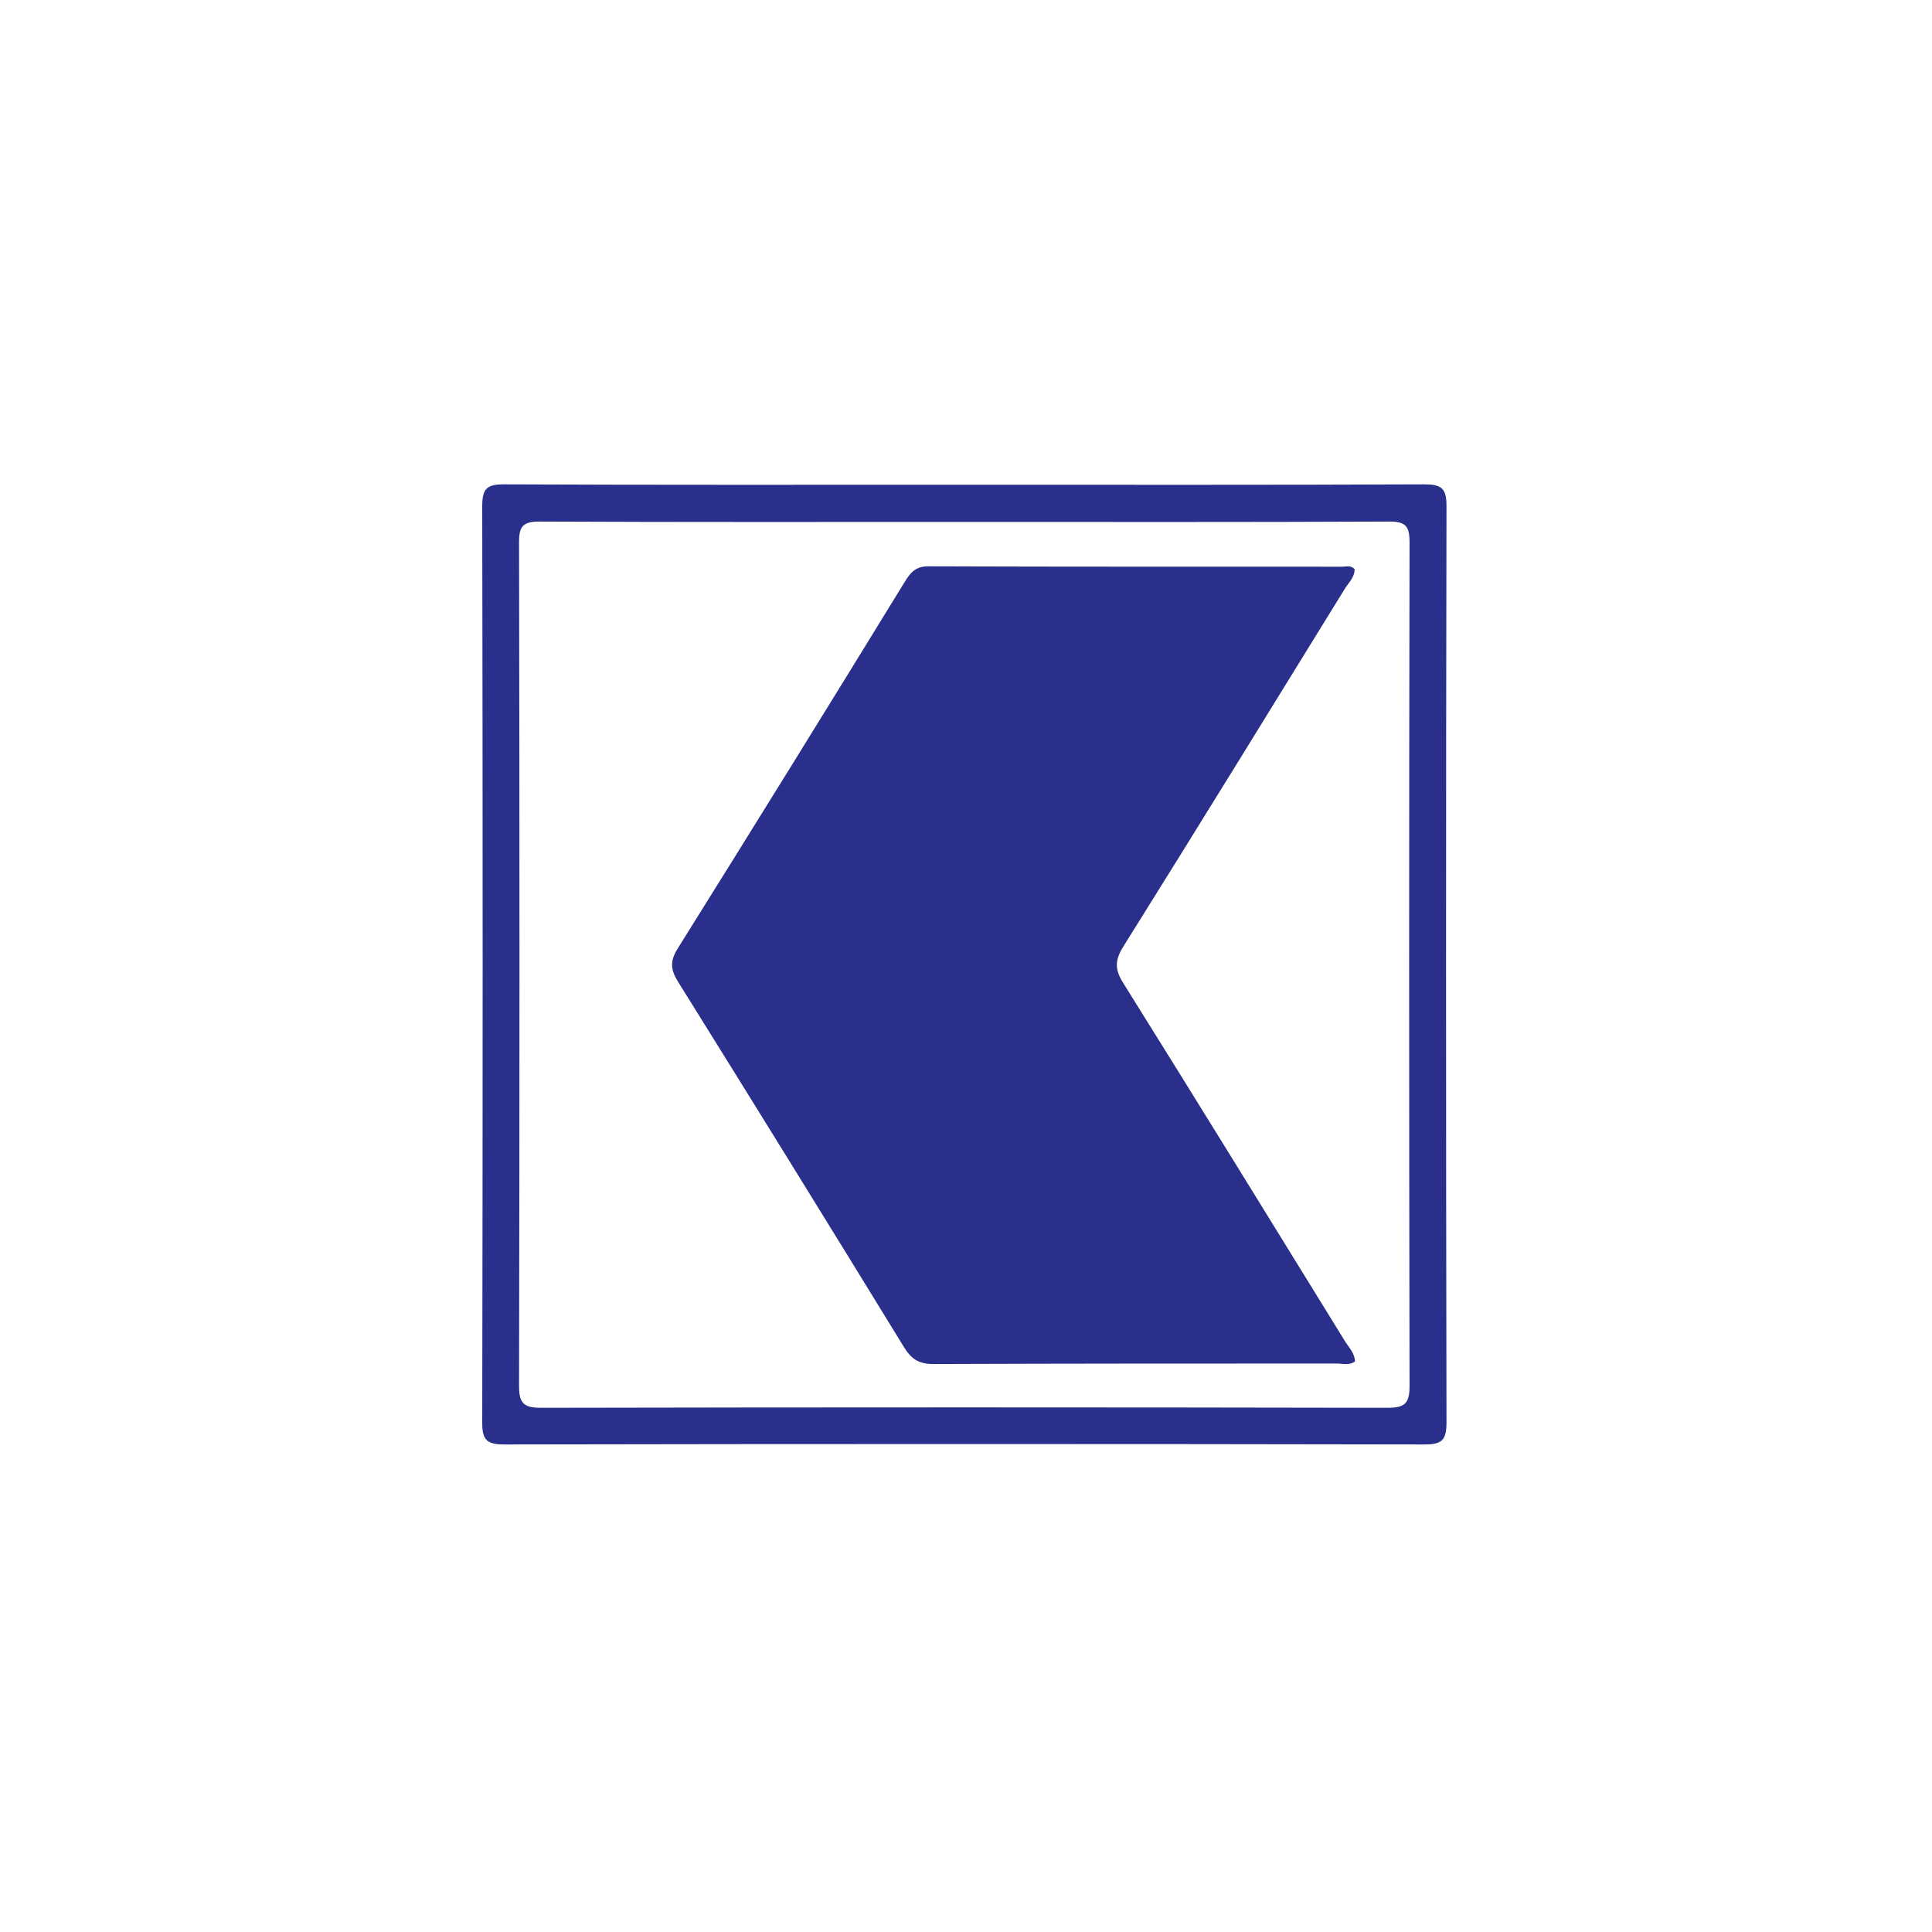 <?xml version="1.0" encoding="utf-8"?>
<svg xmlns="http://www.w3.org/2000/svg" height="40" viewBox="0 0 40 40" width="40">
  <g transform="translate(0 0) scale(0.078)">
    <g transform="translate(128 128.553) scale(1.117)">
      <defs>
        <style>.cls-1{fill:#2a2f8b;}</style>
      </defs>
      <path class="cls-1" d="M-5307.1-3530.66c36.45,0,72.9.07,109.34-.09,4,0,5.3.85,5.29,5.1q-.21,108.92,0,217.82c0,4.11-1,5.24-5.18,5.23q-109.34-.2-218.68,0c-4,0-5.29-.89-5.28-5.11q.2-108.92,0-217.82c0-4.12,1-5.24,5.17-5.22C-5380-3530.59-5343.55-3530.66-5307.1-3530.66Zm.54,8.84c-33.79,0-67.58.07-101.37-.09-3.9,0-4.94,1-4.93,4.9q.2,100.22,0,200.44c0,4.1,1,5.26,5.2,5.26q100.6-.2,201.23,0c4.2,0,5.19-1.19,5.18-5.27q-.19-100.22,0-200.44c0-3.95-1.05-4.91-4.94-4.89C-5239.65-3521.75-5273.1-3521.82-5306.56-3521.82Z" transform="translate(5421.61 3530.76)"/>
      <path class="cls-1" d="M-5214.31-3510.62c.05,1.94-1.43,3.23-2.34,4.71-17.48,28.36-34.94,56.74-52.62,85-2.1,3.35-2,5.56.07,8.8,17.66,28.25,35.12,56.62,52.62,85,.91,1.48,2.31,2.79,2.36,4.8-1.4,1-2.92.48-4.33.48-32,0-63.92,0-95.88.12-3.51,0-5.25-1.23-7-4.08q-26.64-43.44-53.61-86.7c-1.78-2.86-2.05-4.88-.14-7.93q27.15-43.43,53.93-87.09c1.37-2.24,2.6-3.78,5.69-3.76,32.79.12,65.59.07,98.38.09C-5216.23-3511.23-5215.18-3511.52-5214.31-3510.62Z" transform="translate(5421.61 3530.76)"/>
    </g>
  </g>
</svg>